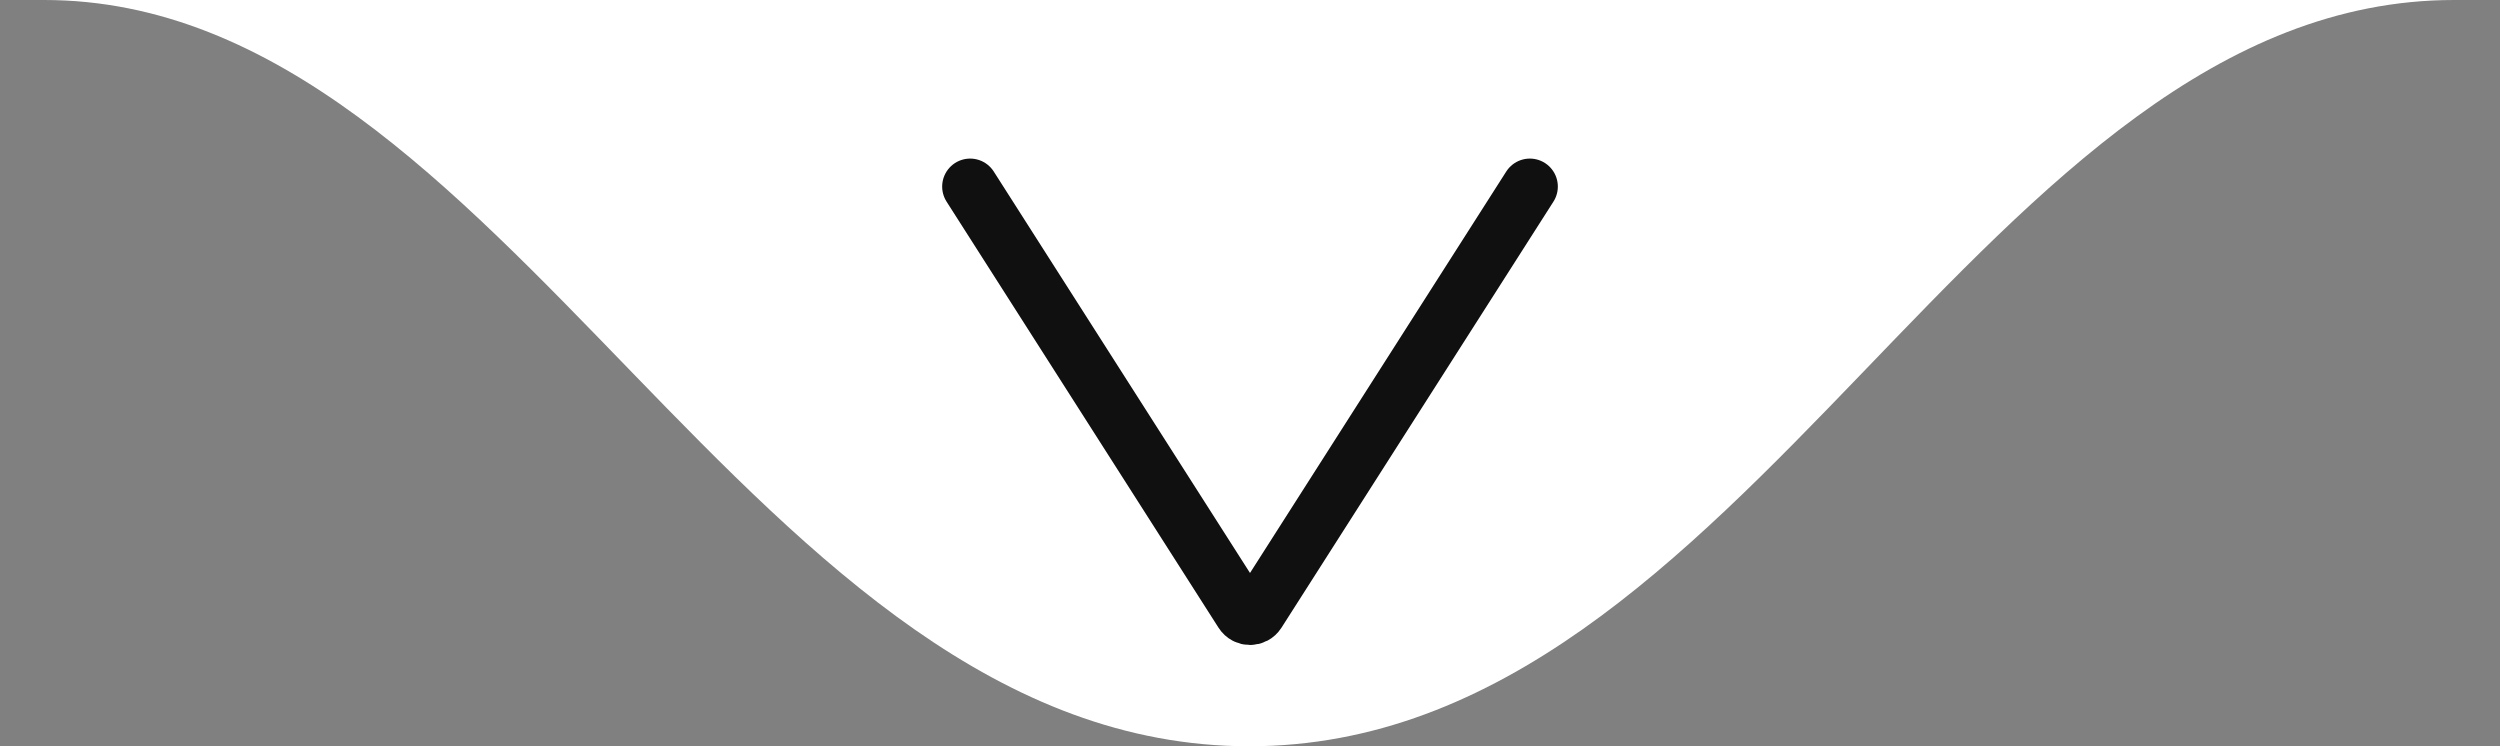 <svg xmlns="http://www.w3.org/2000/svg" fill="none" viewBox="0 0 134 40" height="40" width="134">
<rect x="0" y="0" width="134" height="40" fill="#808080" stroke="none"/>
<path fill="white" d="M66.954 40C93.782 40 106.203 1.00016e-07 131.54 0C156.878 -1.00016e-07 -22.473 6.67572e-07 2.368 0C27.209 -6.67572e-07 40.126 40 66.954 40Z"></path>
<path stroke-linecap="round" stroke-width="3" stroke="#101010" d="M52 10L66.579 32.84C66.775 33.148 67.225 33.148 67.421 32.84L82 10"></path>
</svg>
